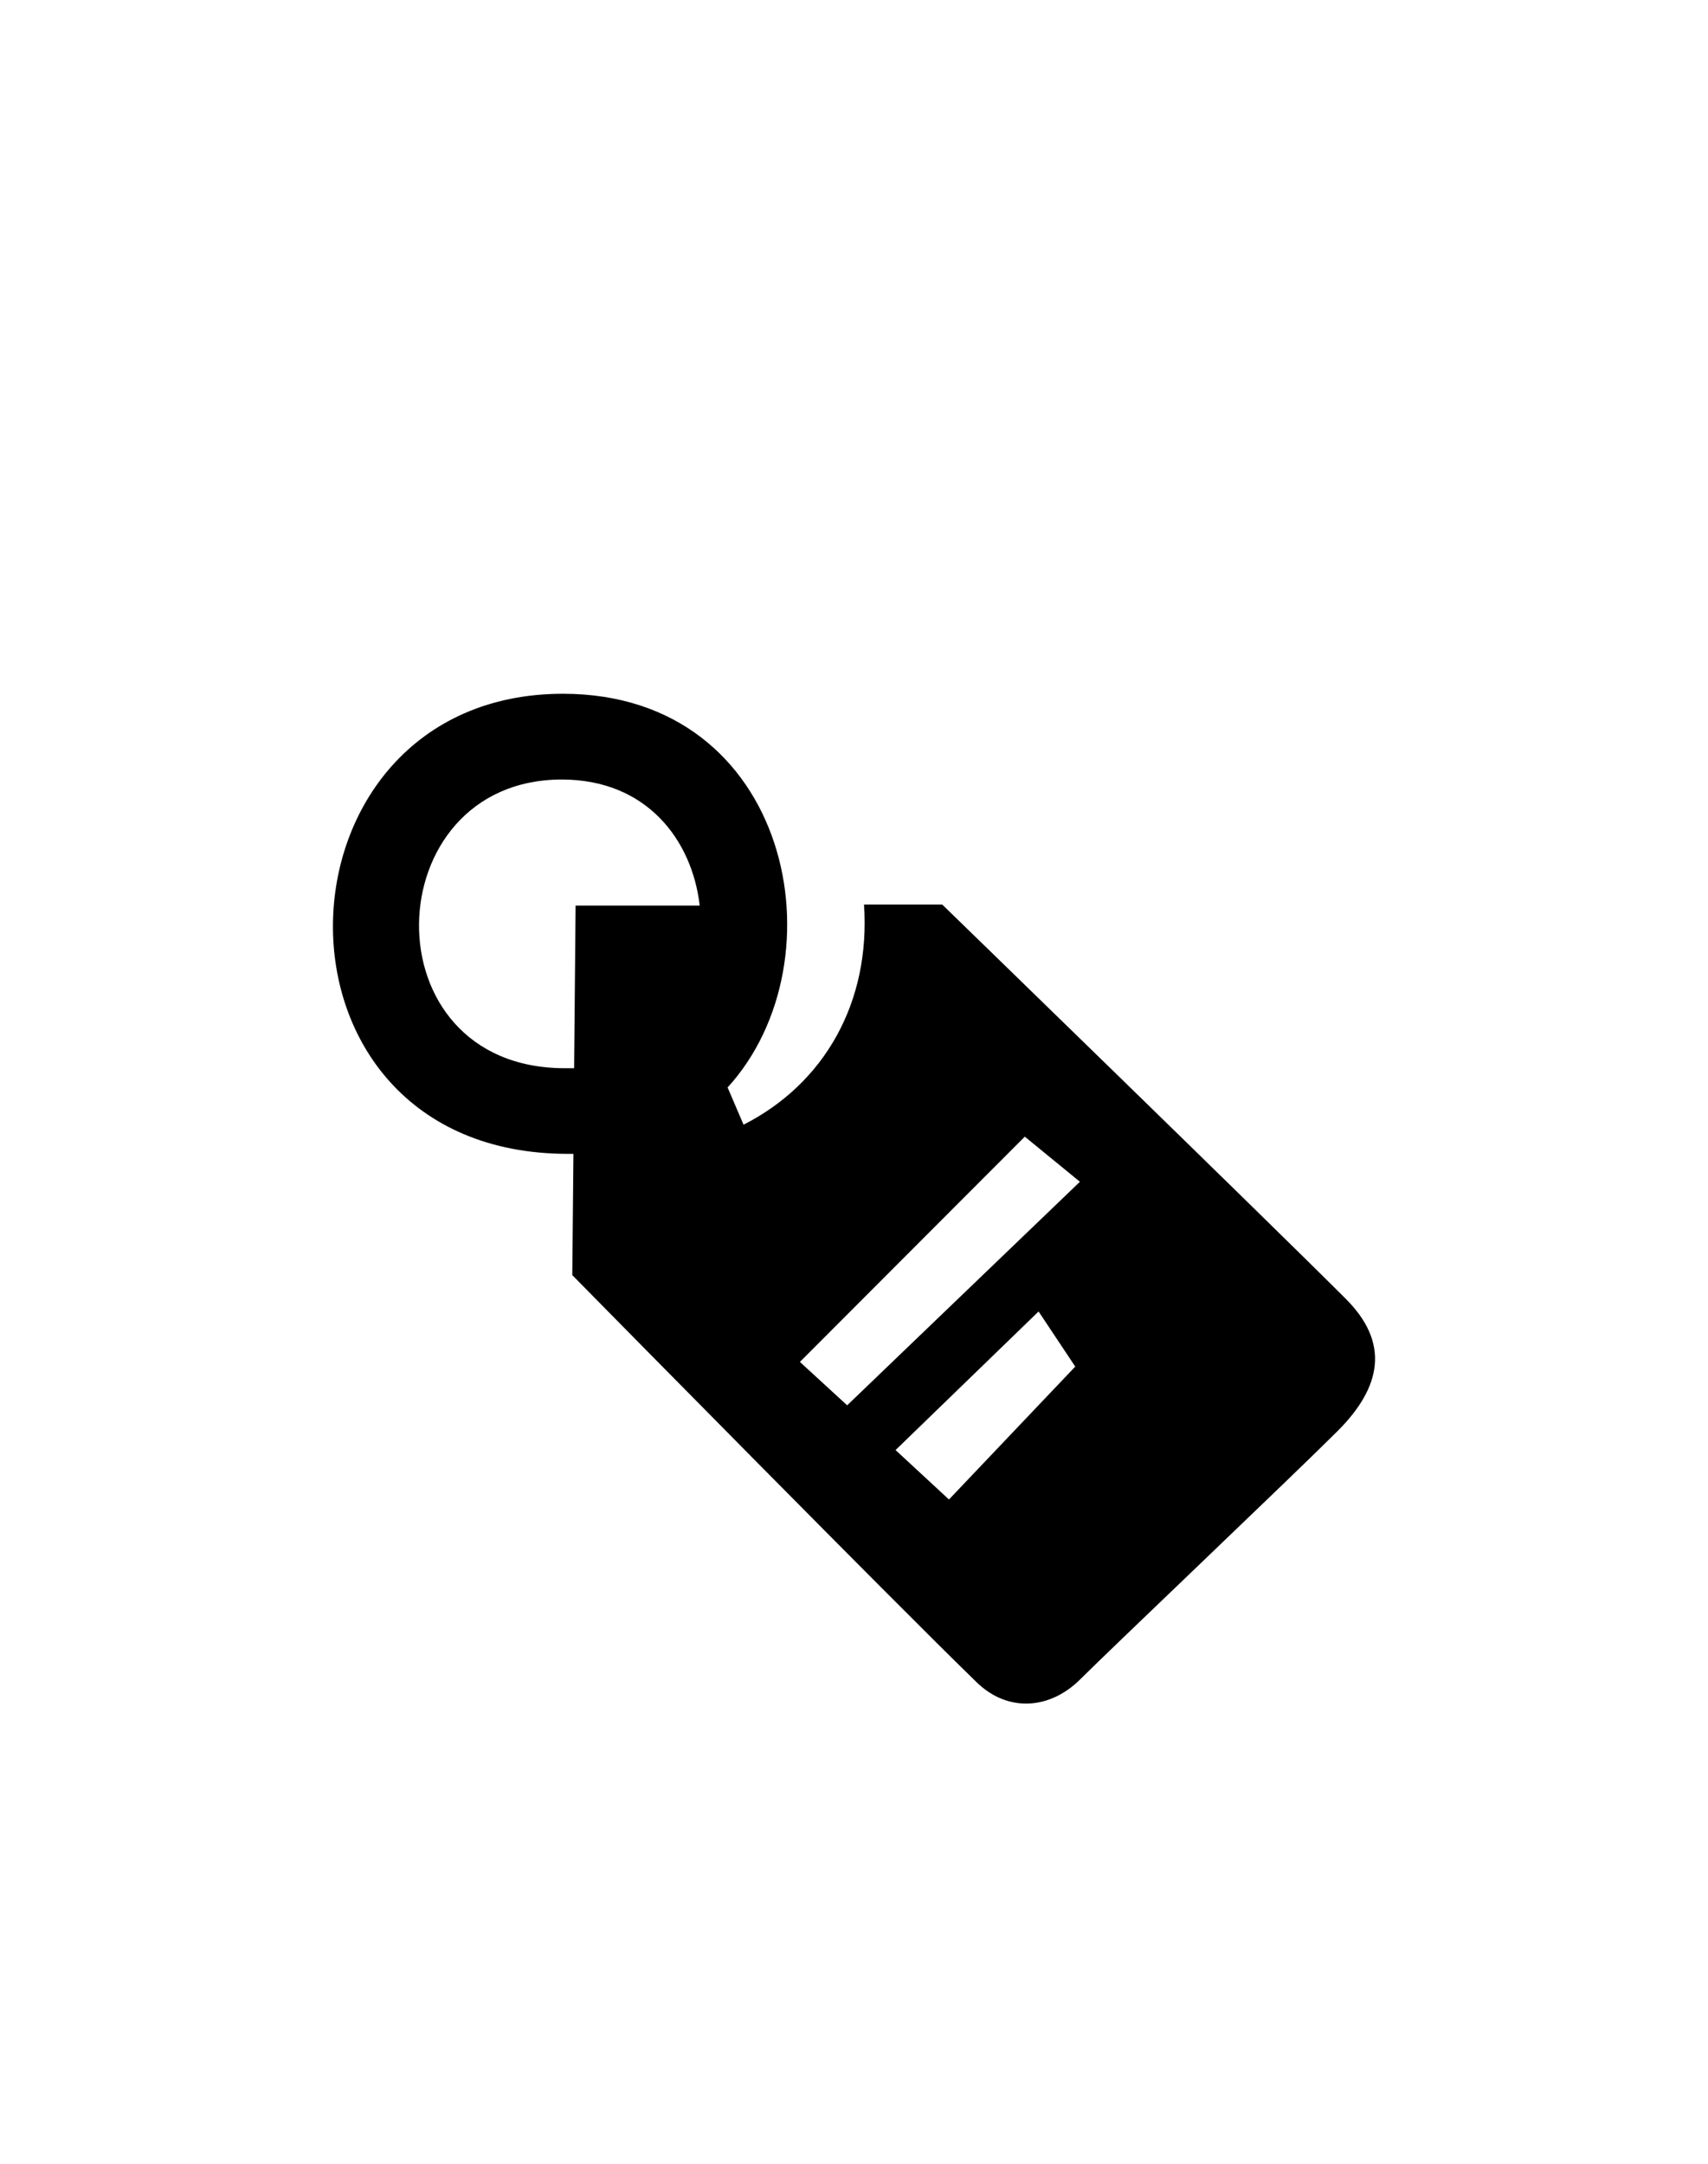 <?xml version="1.0" encoding="UTF-8"?> <svg xmlns="http://www.w3.org/2000/svg" id="Слой_1" data-name="Слой 1" viewBox="0 0 150 190"> <defs> <style>.cls-1{fill-rule:evenodd;}</style> </defs> <title>Монтажная область 18</title> <path class="cls-1" d="M94.88,147.45c-2.67,2.67-6.37,2.94-9.12.26-7.55-7.35-30.88-31.05-35.5-35.74l.1-10.65h-.48c-28.08,0-26.81-40.4-.44-40.4,20,0,24.66,23.38,14.46,34.57l1.4,3.27C72.42,95.14,76.46,88,75.88,79.43h6.87s28.58,27.76,35.43,34.61c3.89,3.88,3.16,7.75-.71,11.62S97.54,144.79,94.88,147.45Zm-45.54-79c-16.37,0-17.16,25.35.27,25.35.28,0,.54,0,.81,0l.13-14.28,10.9,0C60.78,73.73,56.77,68.45,49.34,68.45Zm34,63.22L94.43,120l-3.22-4.84L78.65,127.33ZM90,99.81,70.25,119.59l4.15,3.81,20.44-19.63Z"></path> </svg> 